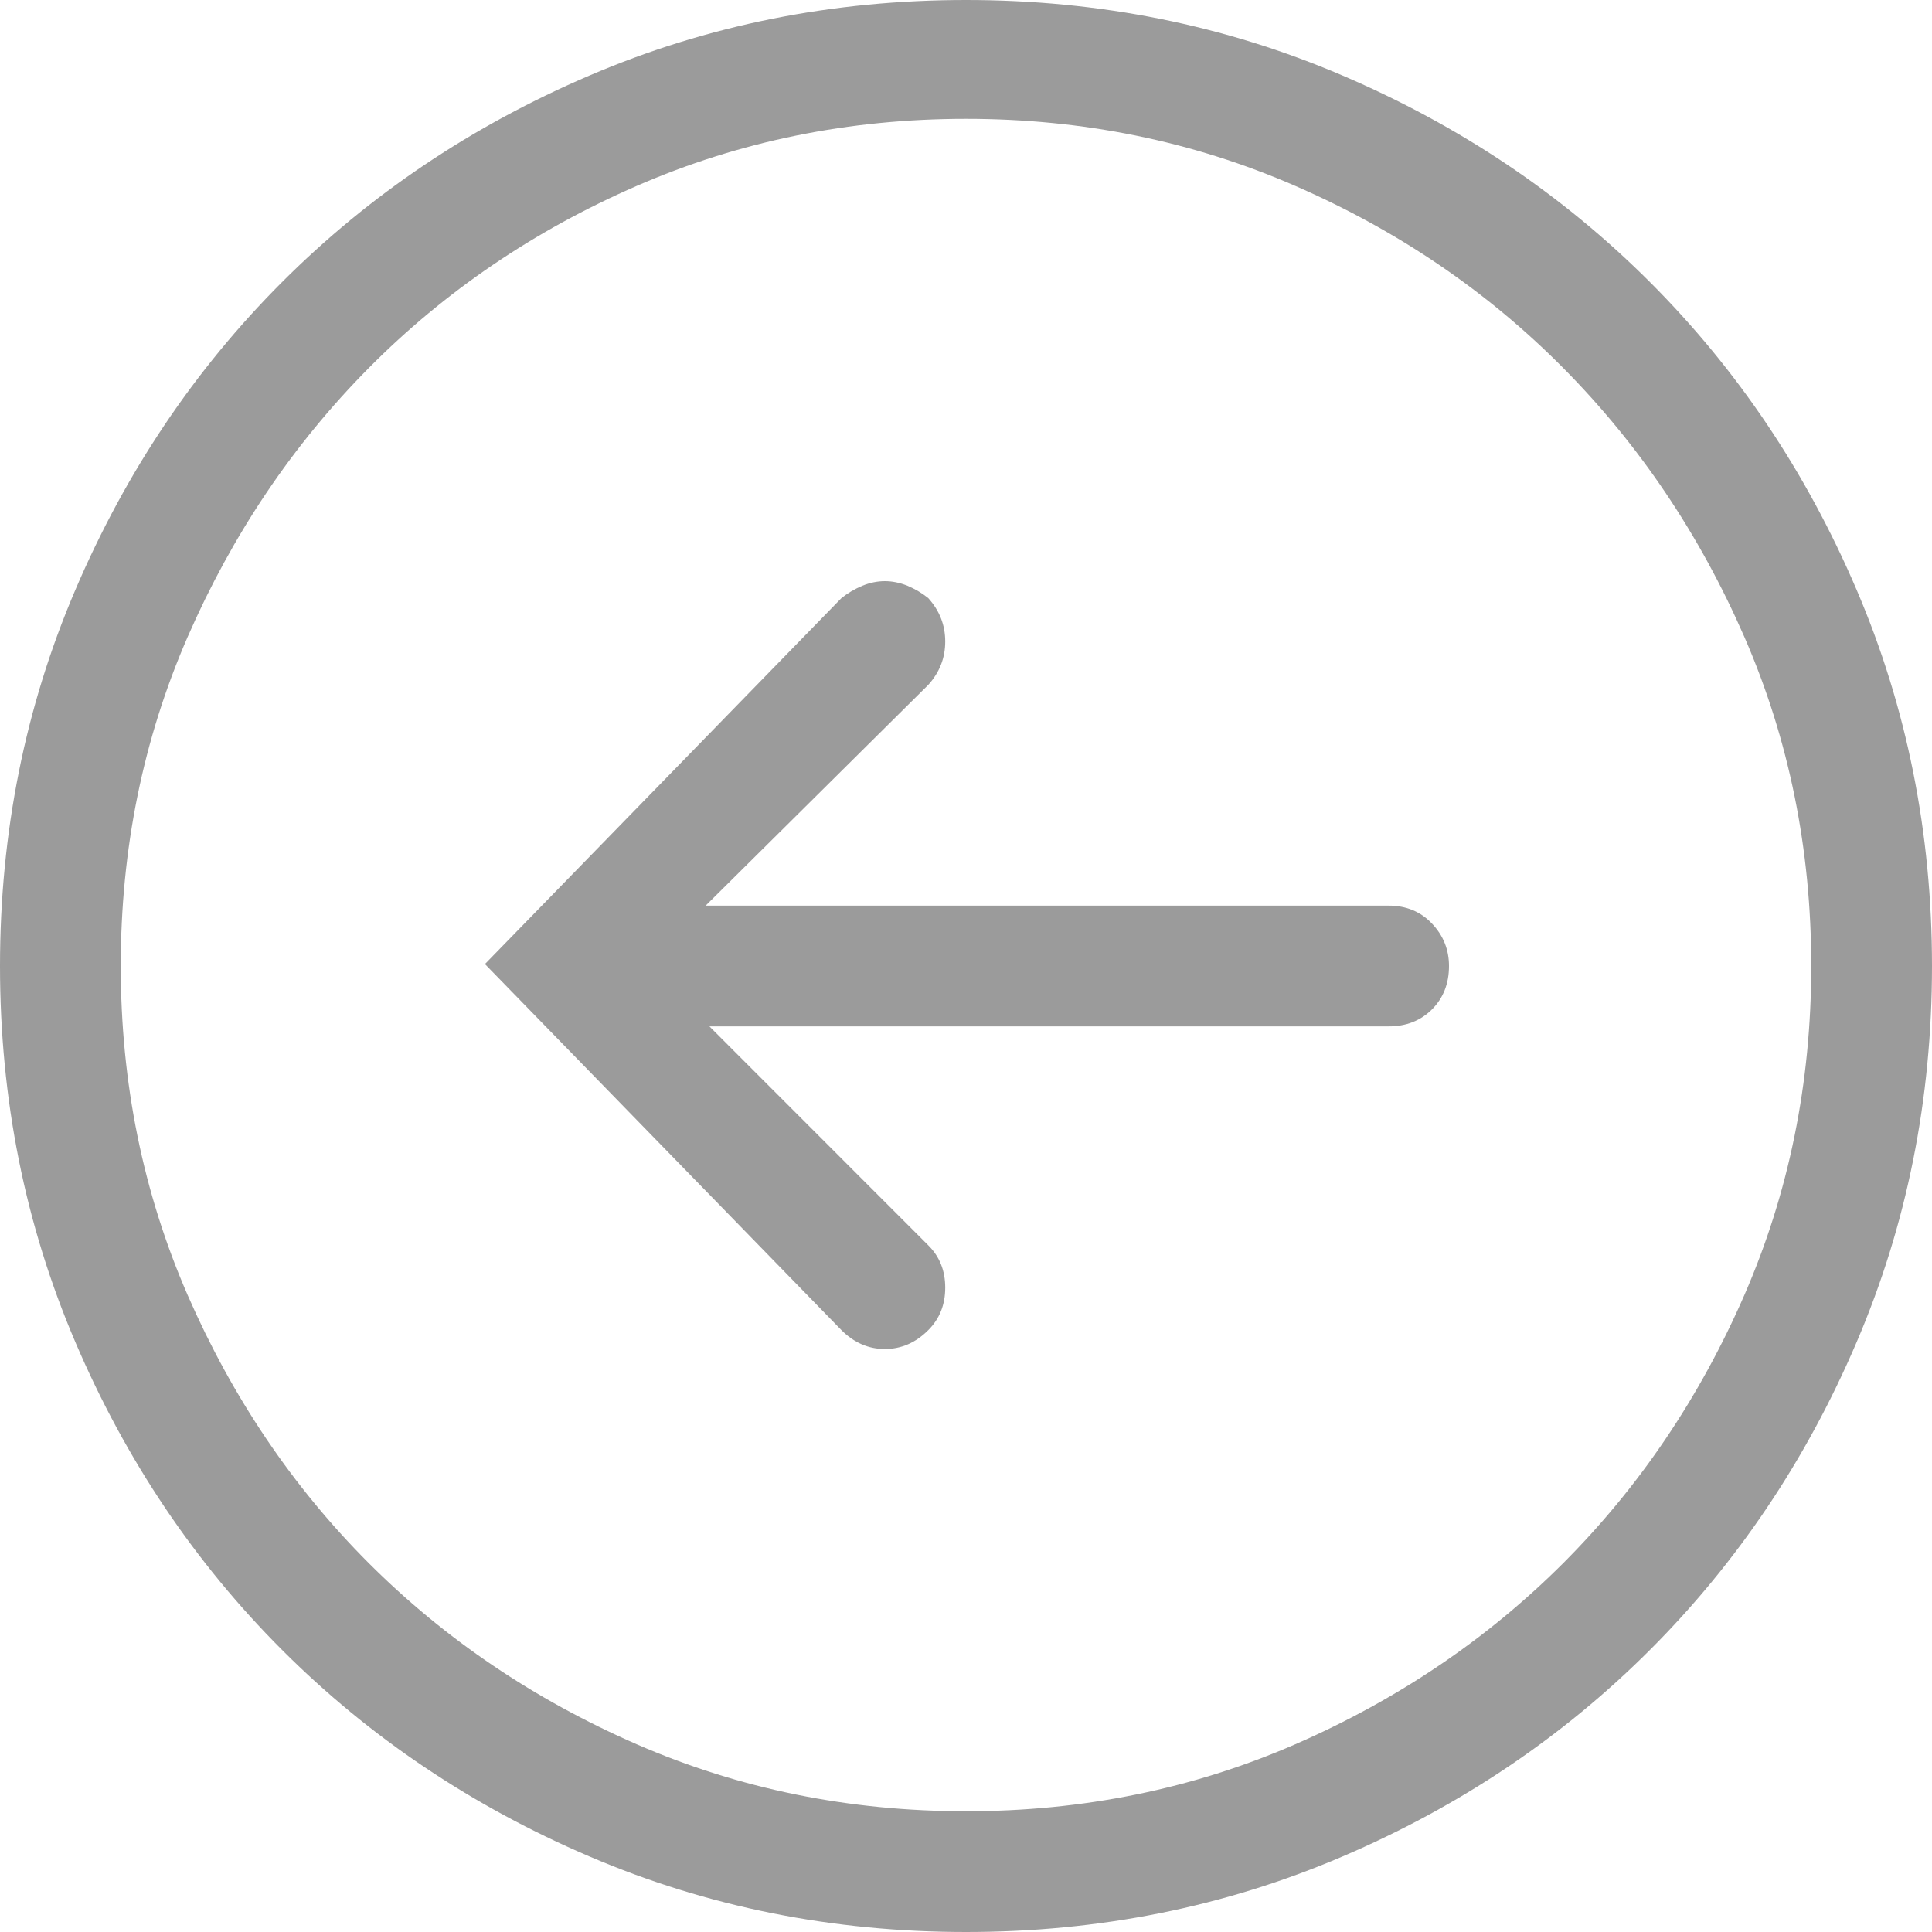 <?xml version="1.0" encoding="UTF-8"?>
<svg width="20px" height="20px" viewBox="0 0 20 20" version="1.1" xmlns="http://www.w3.org/2000/svg" xmlns:xlink="http://www.w3.org/1999/xlink">
    <g id="Page-1" stroke="none" stroke-width="1" fill="none" fill-rule="evenodd">
        <g id="14-blog-listado_con-sidebar-edm" transform="translate(-135, -1812)" fill="#9B9B9B">
            <g id="paginacion" transform="translate(135, 1804)">
                <path d="M0,18 C0,16.62 0.26,15.321 0.781,14.104 C1.302,12.886 2.015,11.825 2.92,10.92 C3.825,10.015 4.886,9.302 6.104,8.781 C7.321,8.26 8.62,8 10,8 C11.38,8 12.679,8.26 13.896,8.781 C15.114,9.302 16.175,10.015 17.08,10.92 C17.985,11.825 18.698,12.886 19.219,14.104 C19.74,15.321 20,16.62 20,18 C20,19.38 19.74,20.679 19.219,21.896 C18.698,23.114 17.985,24.175 17.08,25.08 C16.175,25.985 15.114,26.698 13.896,27.219 C12.679,27.74 11.38,28 10,28 C8.62,28 7.321,27.74 6.104,27.219 C4.886,26.698 3.825,25.985 2.92,25.08 C2.015,24.175 1.302,23.114 0.781,21.896 C0.26,20.679 0,19.38 0,18 Z M18.77,18 C18.77,16.789 18.538,15.653 18.076,14.592 C17.614,13.531 16.986,12.606 16.191,11.818 C15.397,11.031 14.469,10.406 13.408,9.943 C12.347,9.481 11.211,9.25 10,9.25 C8.789,9.25 7.653,9.481 6.592,9.943 C5.531,10.406 4.606,11.031 3.818,11.818 C3.031,12.606 2.406,13.531 1.943,14.592 C1.481,15.653 1.25,16.789 1.25,18 C1.25,19.211 1.481,20.347 1.943,21.408 C2.406,22.469 3.031,23.394 3.818,24.182 C4.606,24.969 5.531,25.594 6.592,26.057 C7.653,26.519 8.789,26.75 10,26.75 C11.211,26.75 12.347,26.519 13.408,26.057 C14.469,25.594 15.397,24.969 16.191,24.182 C16.986,23.394 17.614,22.469 18.076,21.408 C18.538,20.347 18.77,19.211 18.77,18 Z M9.375,13.625 C9.375,13.443 9.434,13.293 9.551,13.176 C9.668,13.059 9.818,13 10,13 C10.169,13 10.316,13.059 10.439,13.176 C10.563,13.293 10.625,13.443 10.625,13.625 L10.625,20.695 L12.91,18.391 C13.04,18.273 13.19,18.215 13.359,18.215 C13.529,18.215 13.678,18.273 13.809,18.391 C13.861,18.456 13.903,18.527 13.936,18.605 C13.968,18.684 13.984,18.762 13.984,18.84 C13.984,18.918 13.968,18.996 13.936,19.074 C13.903,19.152 13.861,19.224 13.809,19.289 L10.02,22.98 L6.23,19.289 C6.1,19.159 6.035,19.009 6.035,18.84 C6.035,18.671 6.1,18.521 6.23,18.391 C6.348,18.273 6.494,18.215 6.67,18.215 C6.846,18.215 6.992,18.273 7.109,18.391 L9.375,20.656 L9.375,13.625 Z" id="siguiente" transform="translate(10, 18) scale(-1, 1) rotate(-90) translate(-10, -18) "></path>
            </g>
        </g>
    </g>
</svg>
